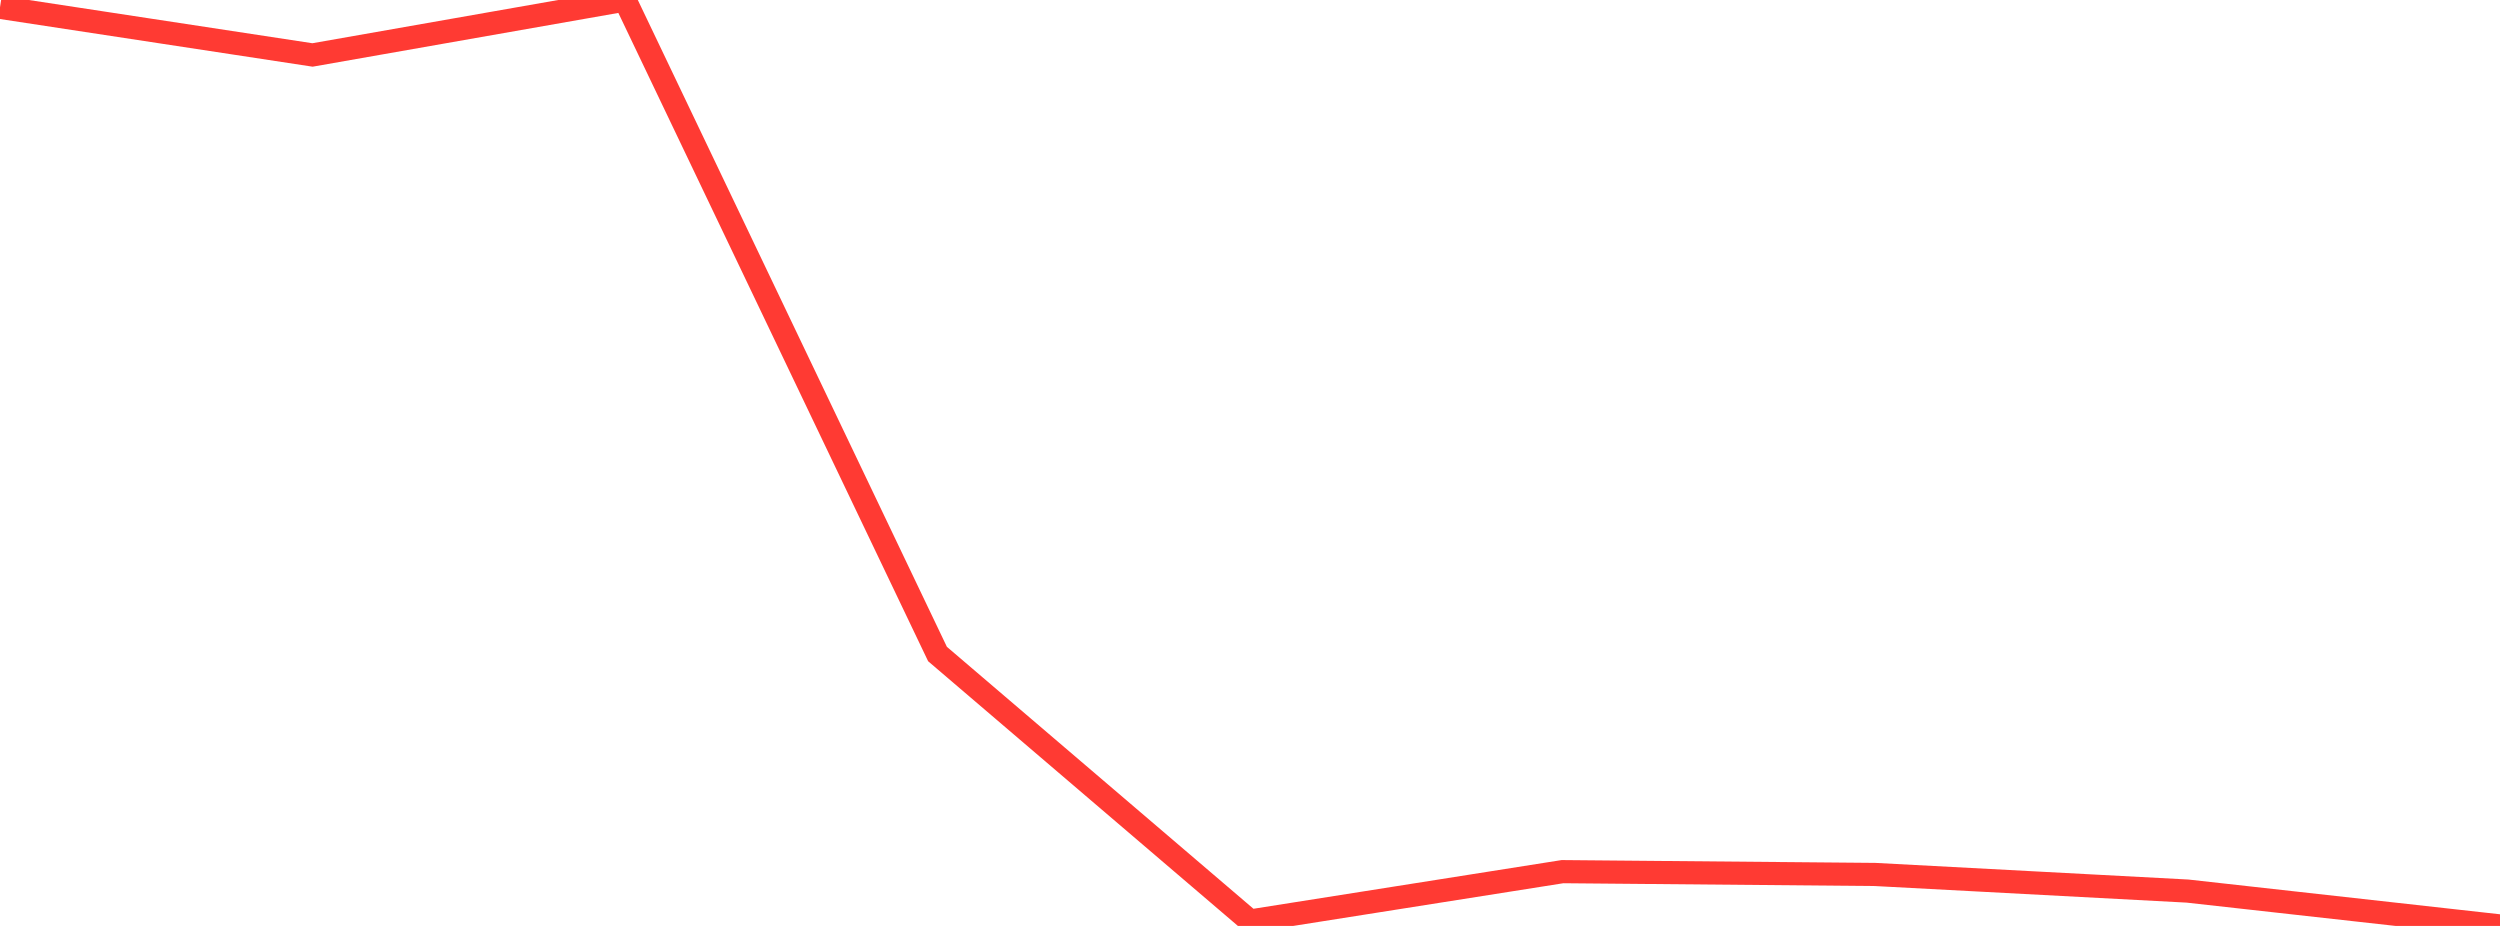 <?xml version="1.0" standalone="no"?>
<!DOCTYPE svg PUBLIC "-//W3C//DTD SVG 1.1//EN" "http://www.w3.org/Graphics/SVG/1.1/DTD/svg11.dtd">

<svg width="135" height="50" viewBox="0 0 135 50" preserveAspectRatio="none" 
  xmlns="http://www.w3.org/2000/svg"
  xmlns:xlink="http://www.w3.org/1999/xlink">


<polyline points="0.0, 0.395 16.875, 2.968 33.75, 0.0 50.625, 35.317 67.5, 49.736 84.375, 47.069 101.25, 47.221 118.125, 48.118 135.0, 50.0" fill="none" stroke="#ff3a33" stroke-width="1.25"/>

</svg>